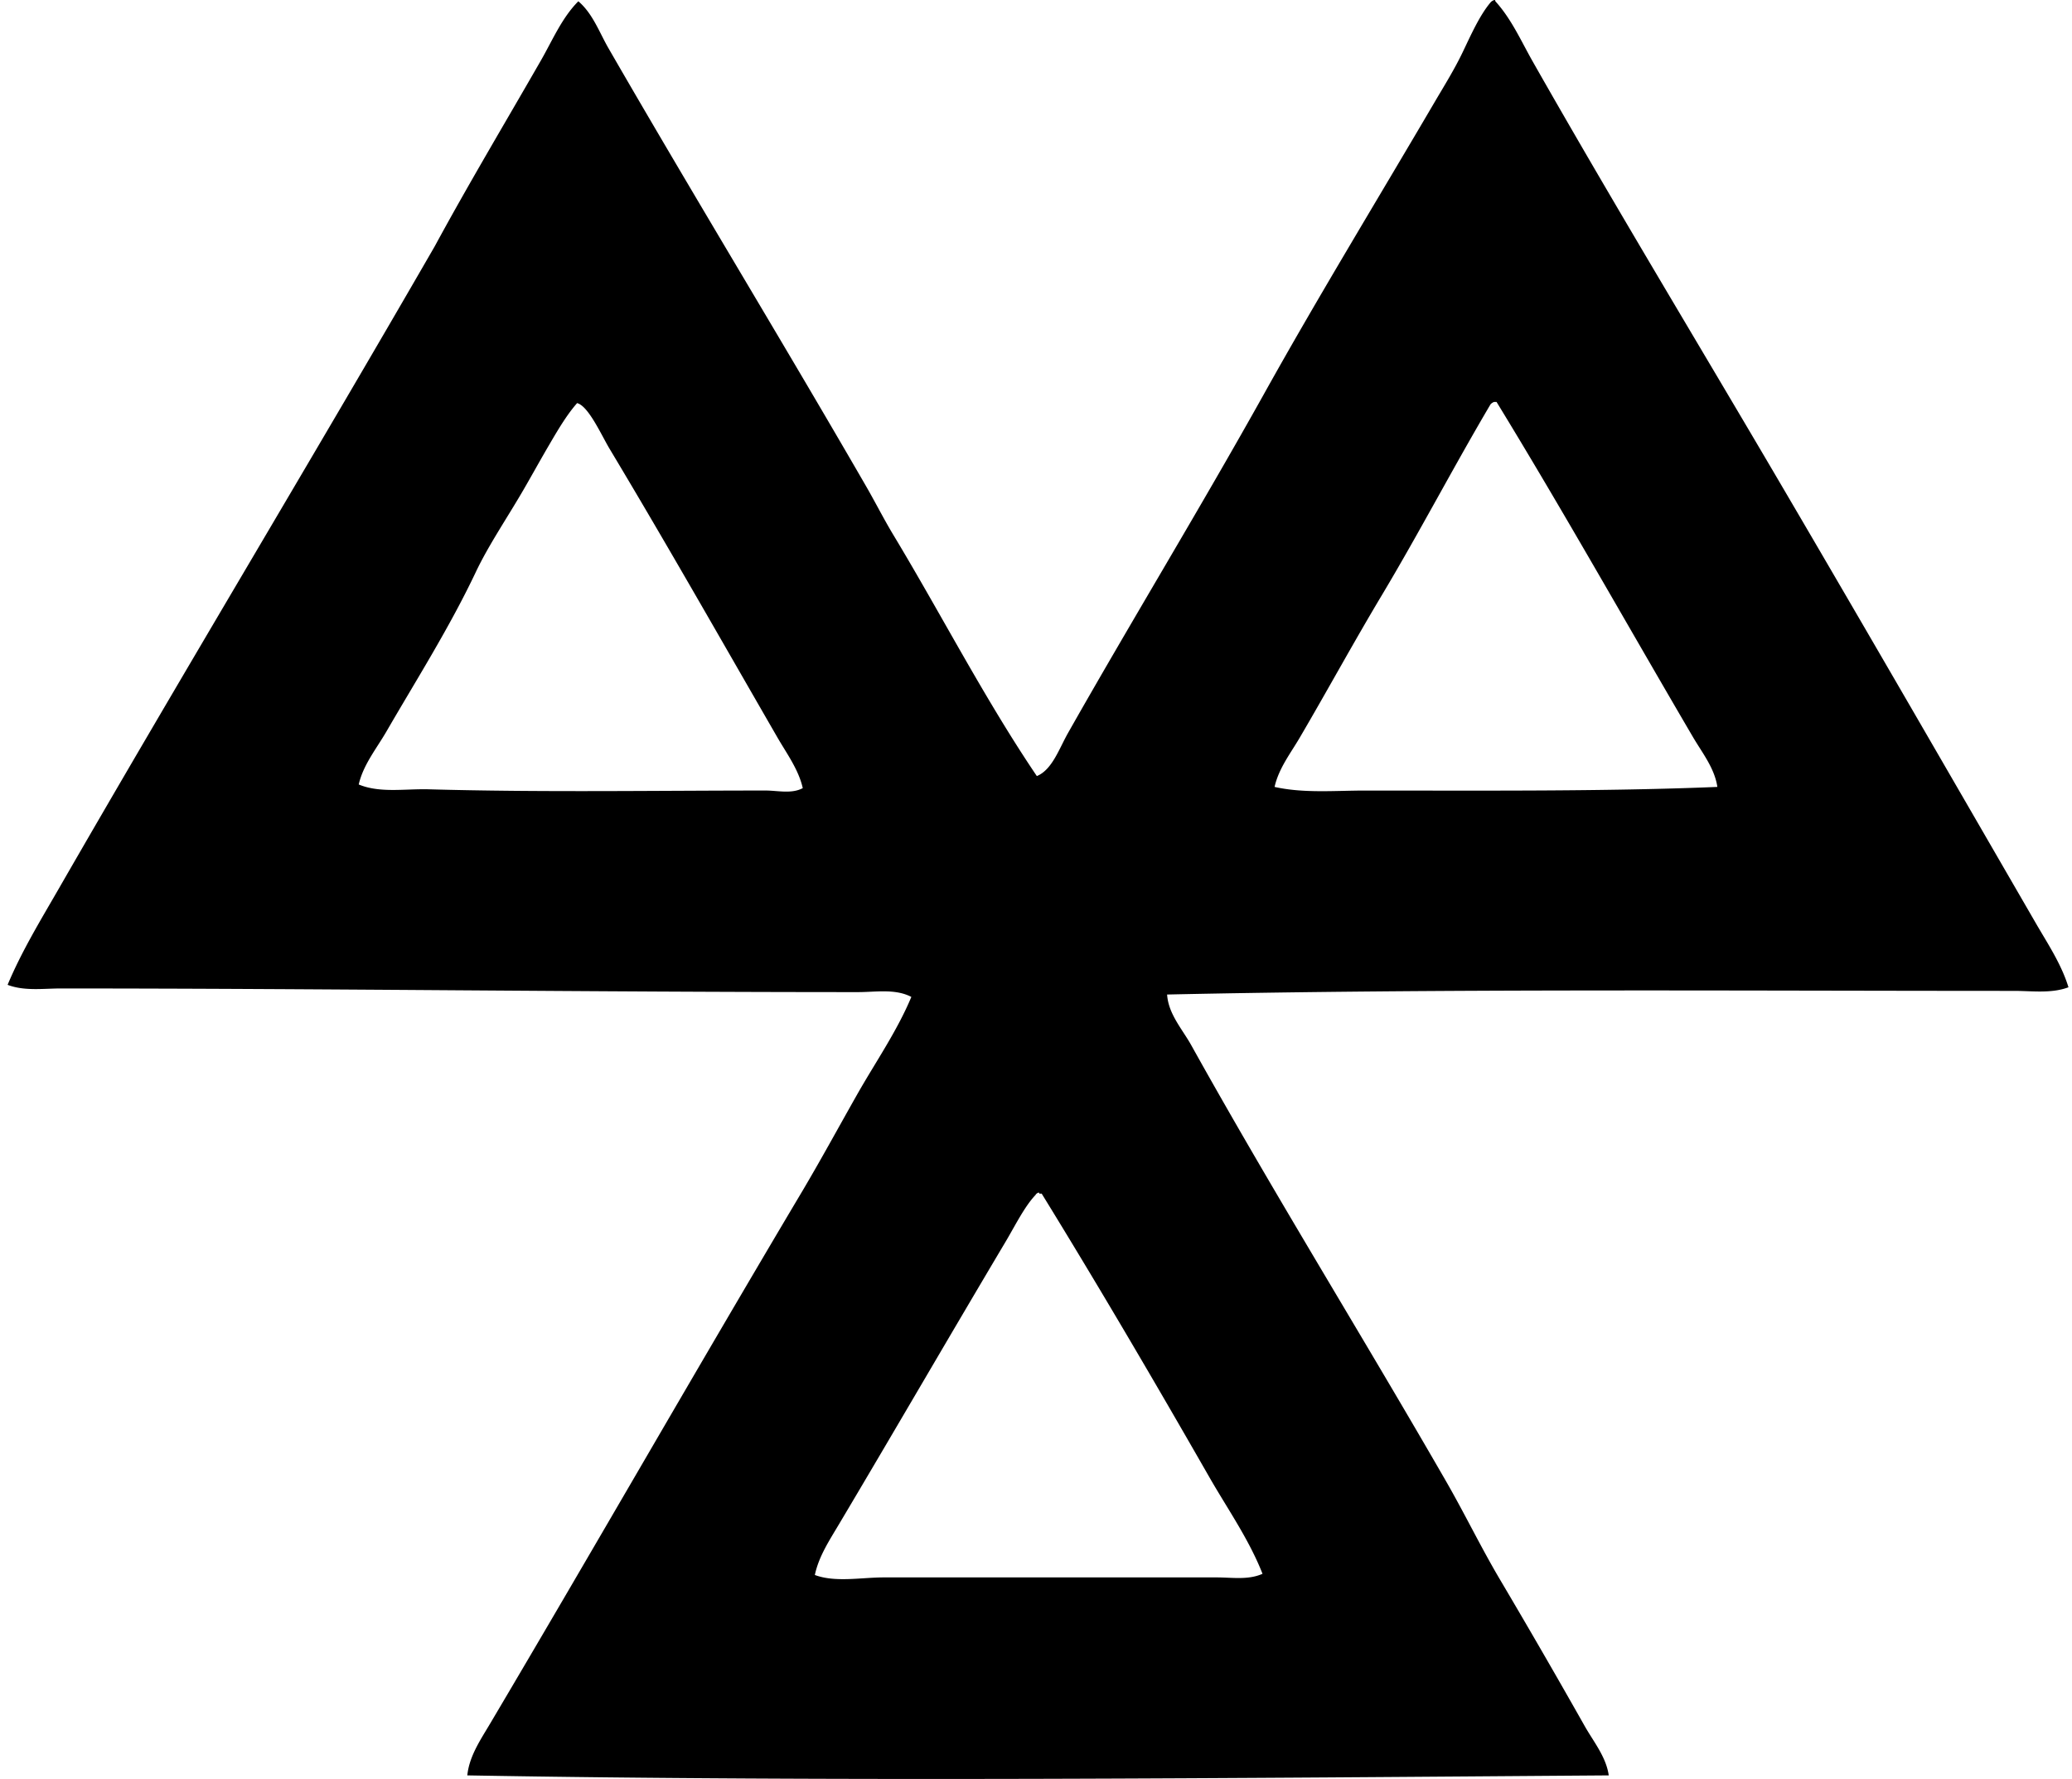 <svg xmlns="http://www.w3.org/2000/svg" width="233" height="200" fill="none" viewBox="0 0 233 200">
  <path fill="#000" fill-rule="evenodd" d="M168.018.006c.115-.025.132.053.137.137 1.809 1.984 2.894 4.47 4.209 6.784 9.131 16.075 18.902 32.18 28.354 48.306 9.458 16.117 18.844 32.373 28.224 48.574 1.339 2.311 2.871 4.599 3.661 7.189-1.928.723-4.06.407-6.106.407-31.533-.002-64.51-.259-95.253.408.137 2.188 1.716 3.904 2.715 5.699 9.138 16.412 19.198 32.605 28.629 48.984 2.115 3.667 3.951 7.482 6.109 11.124a962.249 962.249 0 0 1 9.494 16.418c1.013 1.792 2.42 3.478 2.715 5.565-41.404.304-87.109.728-128.357 0 .223-2.182 1.513-4.038 2.576-5.838 11.688-19.723 23.22-39.884 35.01-59.701 2.144-3.609 4.153-7.309 6.24-10.99 2.055-3.631 4.486-7.111 6.107-10.99-1.794-.947-4.022-.542-5.97-.542-30.202.003-59.628-.407-89.685-.41-1.948 0-4.091.315-5.972-.408 1.56-3.734 3.684-7.219 5.702-10.719 13.845-24.051 28.36-48.102 42.333-72.318 3.813-7.027 7.957-13.954 11.94-20.895 1.303-2.269 2.346-4.775 4.205-6.647 1.633 1.395 2.364 3.508 3.394 5.288C77.814 21.7 87.872 38.187 97.327 54.552c1.064 1.834 2.03 3.754 3.118 5.562 5.352 8.87 10.275 18.456 16.15 27.138 1.733-.717 2.498-3.073 3.528-4.884 7.183-12.676 14.869-25.265 22.12-38.265 5.997-10.756 12.712-21.757 19.128-32.7 1.035-1.76 2.202-3.63 3.123-5.562.948-1.984 1.903-4.122 3.117-5.565.103-.128.251-.206.407-.27Zm-.407 45.453c-4.164 7.047-8.012 14.42-12.21 21.44-3.204 5.35-6.154 10.77-9.229 16.01-1.035 1.772-2.372 3.464-2.844 5.562 3.26.732 6.748.41 10.175.408 13.301 0 27.141.109 39.616-.408-.299-2.082-1.694-3.829-2.716-5.562-7.381-12.589-14.559-25.374-22.114-37.72h-.273a1.011 1.011 0 0 0-.405.27Zm-105.97 4.75c-.907 1.552-1.82 3.21-2.712 4.748-1.845 3.19-3.983 6.318-5.425 9.36-2.975 6.274-6.676 12.1-10.042 17.911-1.133 1.951-2.626 3.773-3.123 5.97 2.4.99 5.205.469 7.87.541 12.542.352 25.352.14 37.855.137 1.406 0 2.944.407 4.208-.27-.469-2.091-1.805-3.885-2.852-5.7-6.302-10.917-12.346-21.57-18.86-32.429-.927-1.543-2.375-4.822-3.662-5.157-1.191 1.345-2.227 3.126-3.257 4.89Zm54.82 84.121c-1.247 1.306-2.288 3.435-3.391 5.291-6.41 10.775-12.494 21.277-18.729 31.751-1.063 1.792-2.274 3.614-2.71 5.699 2.306.862 5.228.273 7.73.273 11.912-.002 25.068 0 37.453 0 1.722 0 3.564.313 5.158-.407-1.521-3.874-3.946-7.315-5.975-10.856-6.187-10.798-12.394-21.386-18.86-31.885h-.268c.039-.274-.391.028-.408.134Z" clip-rule="evenodd"/>
</svg>
